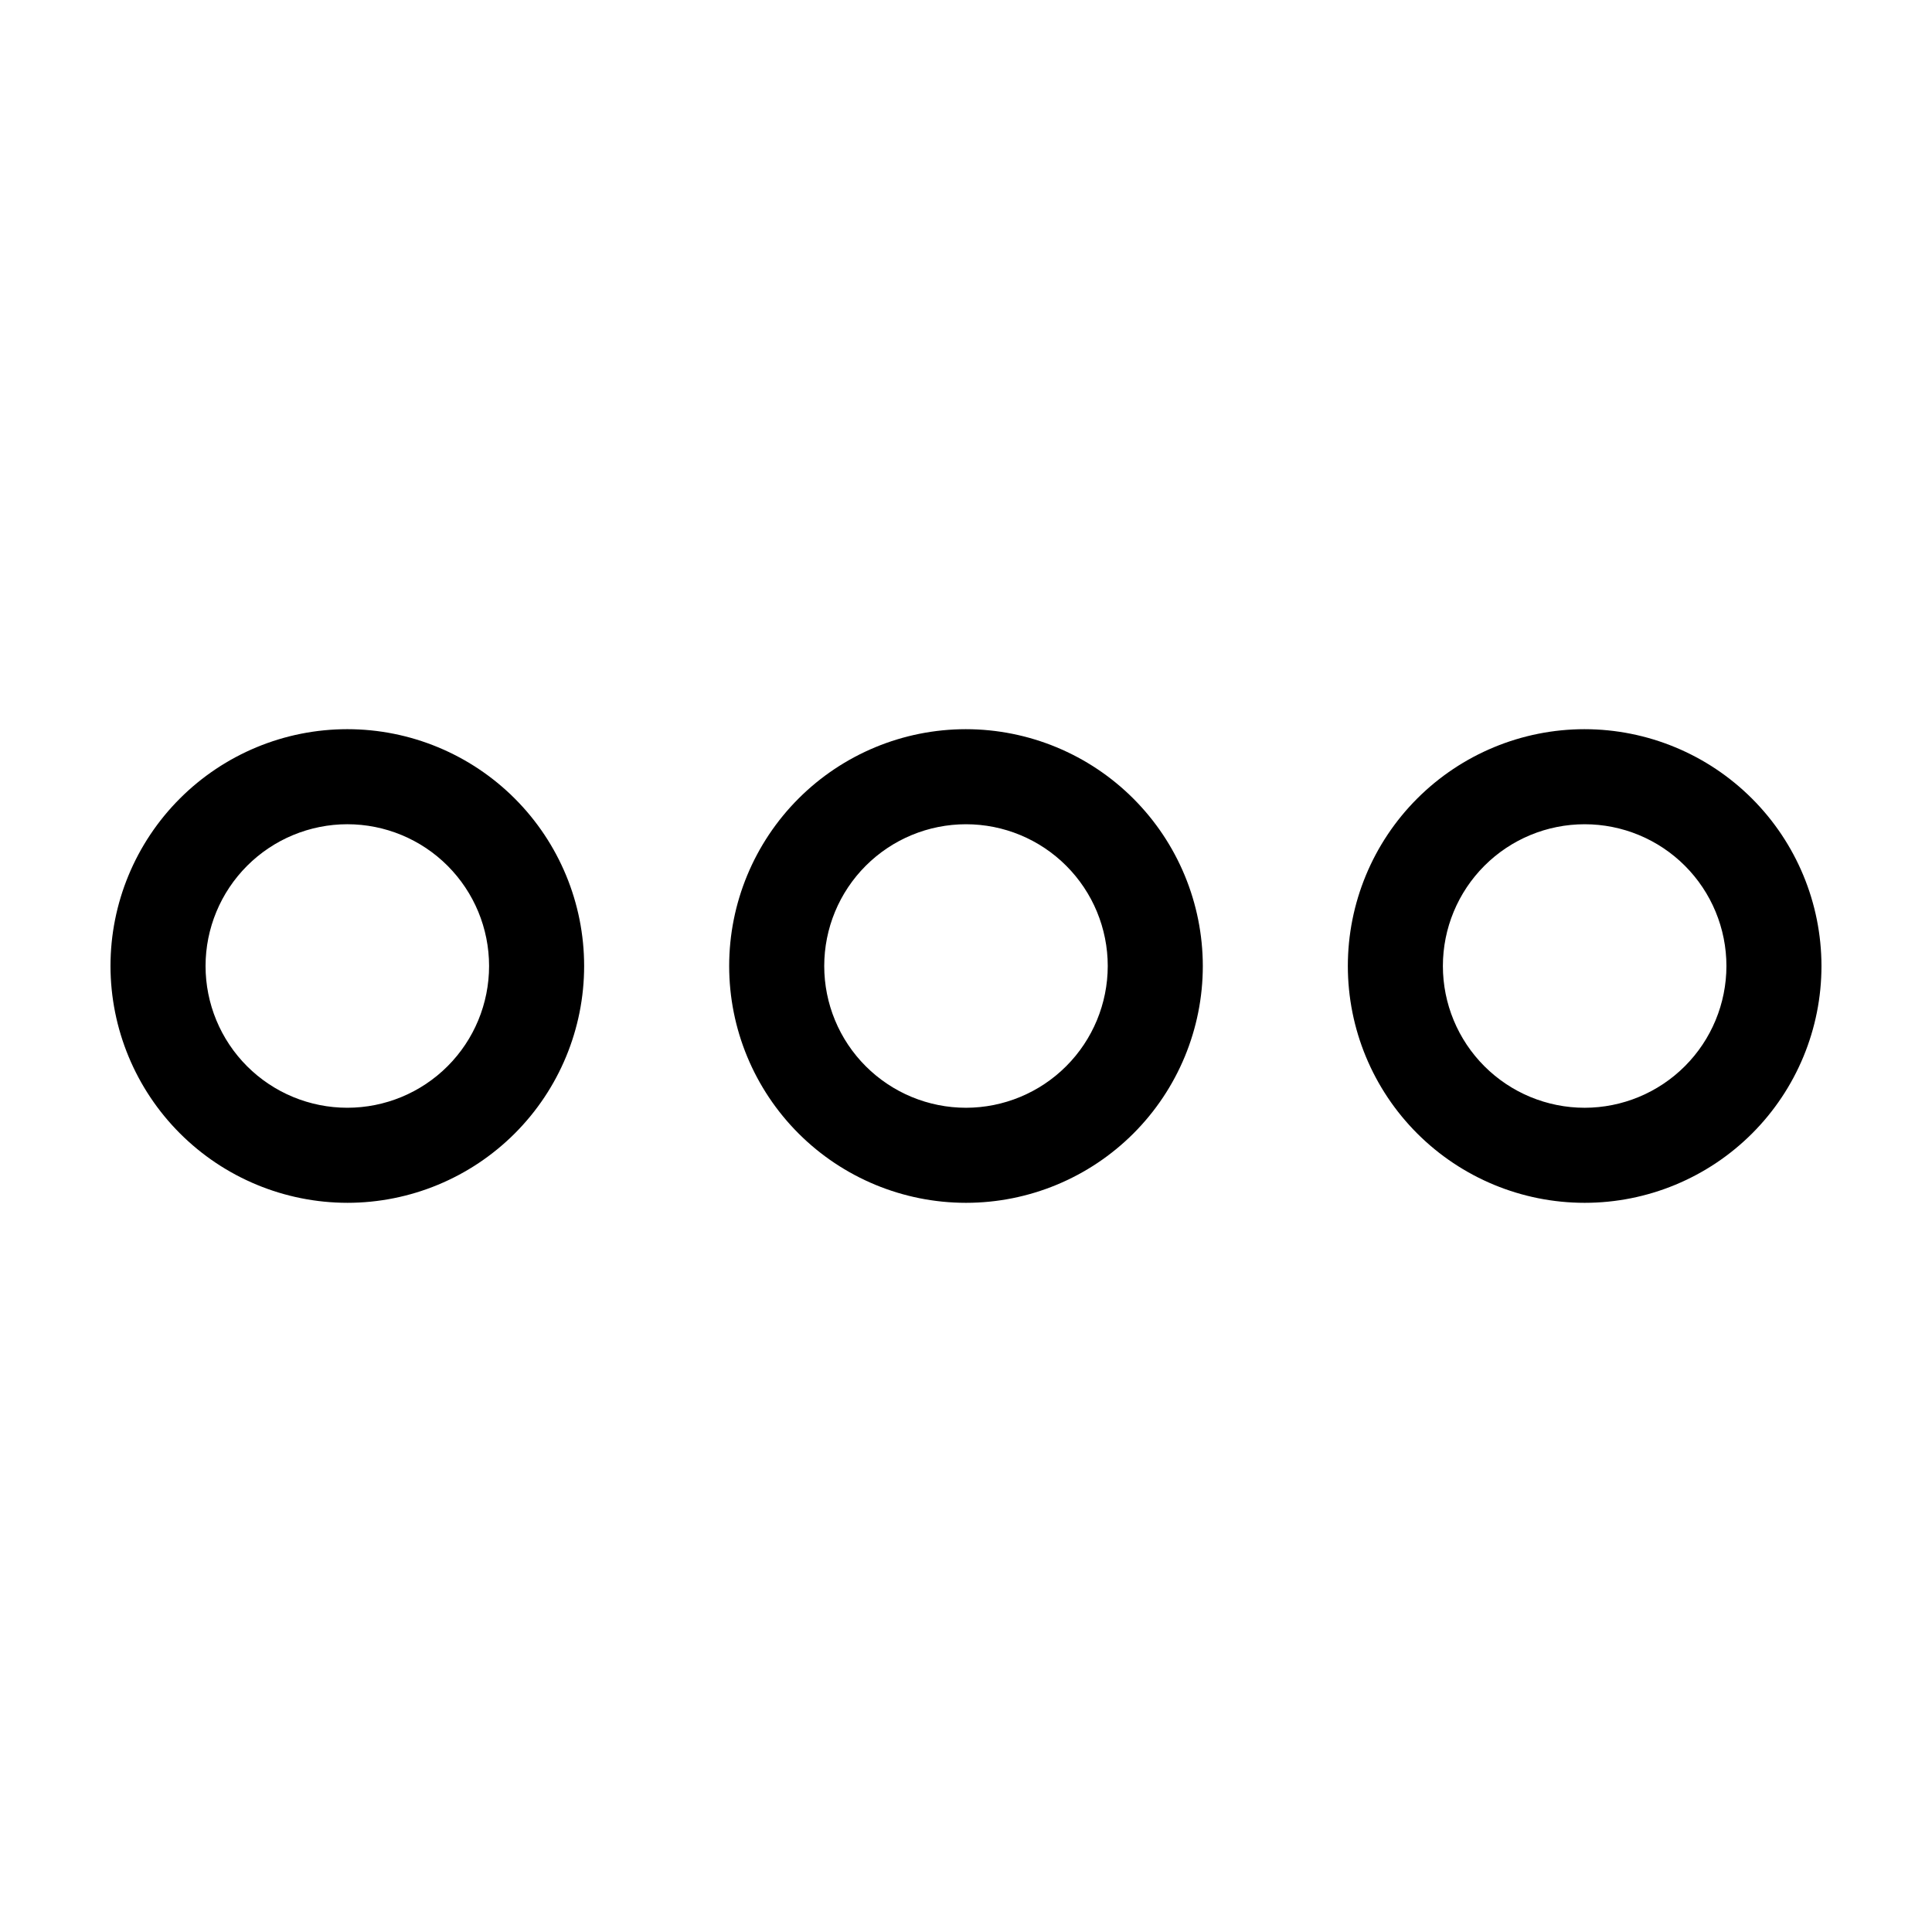 <?xml version="1.0" encoding="UTF-8"?>
<!-- Uploaded to: ICON Repo, www.iconrepo.com, Generator: ICON Repo Mixer Tools -->
<svg fill="#000000" width="800px" height="800px" version="1.1" viewBox="144 144 512 512" xmlns="http://www.w3.org/2000/svg">
 <g>
  <path d="m400 337.24c-16.645 0-32.609 6.613-44.379 18.383-11.77 11.77-18.383 27.734-18.383 44.379s6.613 32.605 18.383 44.375c11.77 11.77 27.734 18.383 44.379 18.383s32.605-6.613 44.375-18.383 18.383-27.73 18.383-44.375c-0.02-16.641-6.637-32.594-18.402-44.359s-27.719-18.383-44.355-18.402zm0 100.33c-9.965 0-19.52-3.957-26.566-11.004-7.047-7.043-11.004-16.602-11.004-26.562 0-9.965 3.957-19.52 11.004-26.566s16.602-11.004 26.566-11.004c9.961 0 19.52 3.957 26.562 11.004 7.047 7.047 11.004 16.602 11.004 26.566-0.012 9.961-3.973 19.508-11.016 26.551s-16.59 11.004-26.551 11.016z"/>
  <path d="m563.95 337.24c-16.645 0-32.609 6.613-44.379 18.383-11.77 11.77-18.379 27.734-18.379 44.379s6.609 32.605 18.379 44.375 27.734 18.383 44.379 18.383 32.609-6.613 44.379-18.383 18.379-27.73 18.379-44.375c-0.016-16.641-6.637-32.594-18.402-44.359s-27.715-18.383-44.355-18.402zm0 100.33c-9.965 0-19.52-3.957-26.566-11.004-7.043-7.043-11.004-16.602-11.004-26.562 0-9.965 3.961-19.52 11.004-26.566 7.047-7.047 16.602-11.004 26.566-11.004s19.52 3.957 26.566 11.004c7.043 7.047 11.004 16.602 11.004 26.566-0.012 9.961-3.973 19.508-11.016 26.551-7.043 7.043-16.594 11.004-26.555 11.016z"/>
  <path d="m236.04 462.76c16.645 0 32.609-6.613 44.379-18.383s18.383-27.73 18.383-44.375-6.613-32.609-18.383-44.379c-11.77-11.77-27.734-18.383-44.379-18.383s-32.605 6.613-44.375 18.383c-11.77 11.77-18.383 27.734-18.383 44.379 0.02 16.637 6.637 32.59 18.402 44.355s27.719 18.383 44.355 18.402zm0-100.33c9.965 0 19.52 3.957 26.566 11.004s11.004 16.602 11.004 26.566c0 9.961-3.957 19.52-11.004 26.562-7.047 7.047-16.602 11.004-26.566 11.004-9.965 0-19.52-3.957-26.566-11.004-7.043-7.043-11-16.602-11-26.562 0.008-9.961 3.973-19.512 11.016-26.555 7.043-7.043 16.59-11.004 26.551-11.016z"/>
 </g>
</svg>
